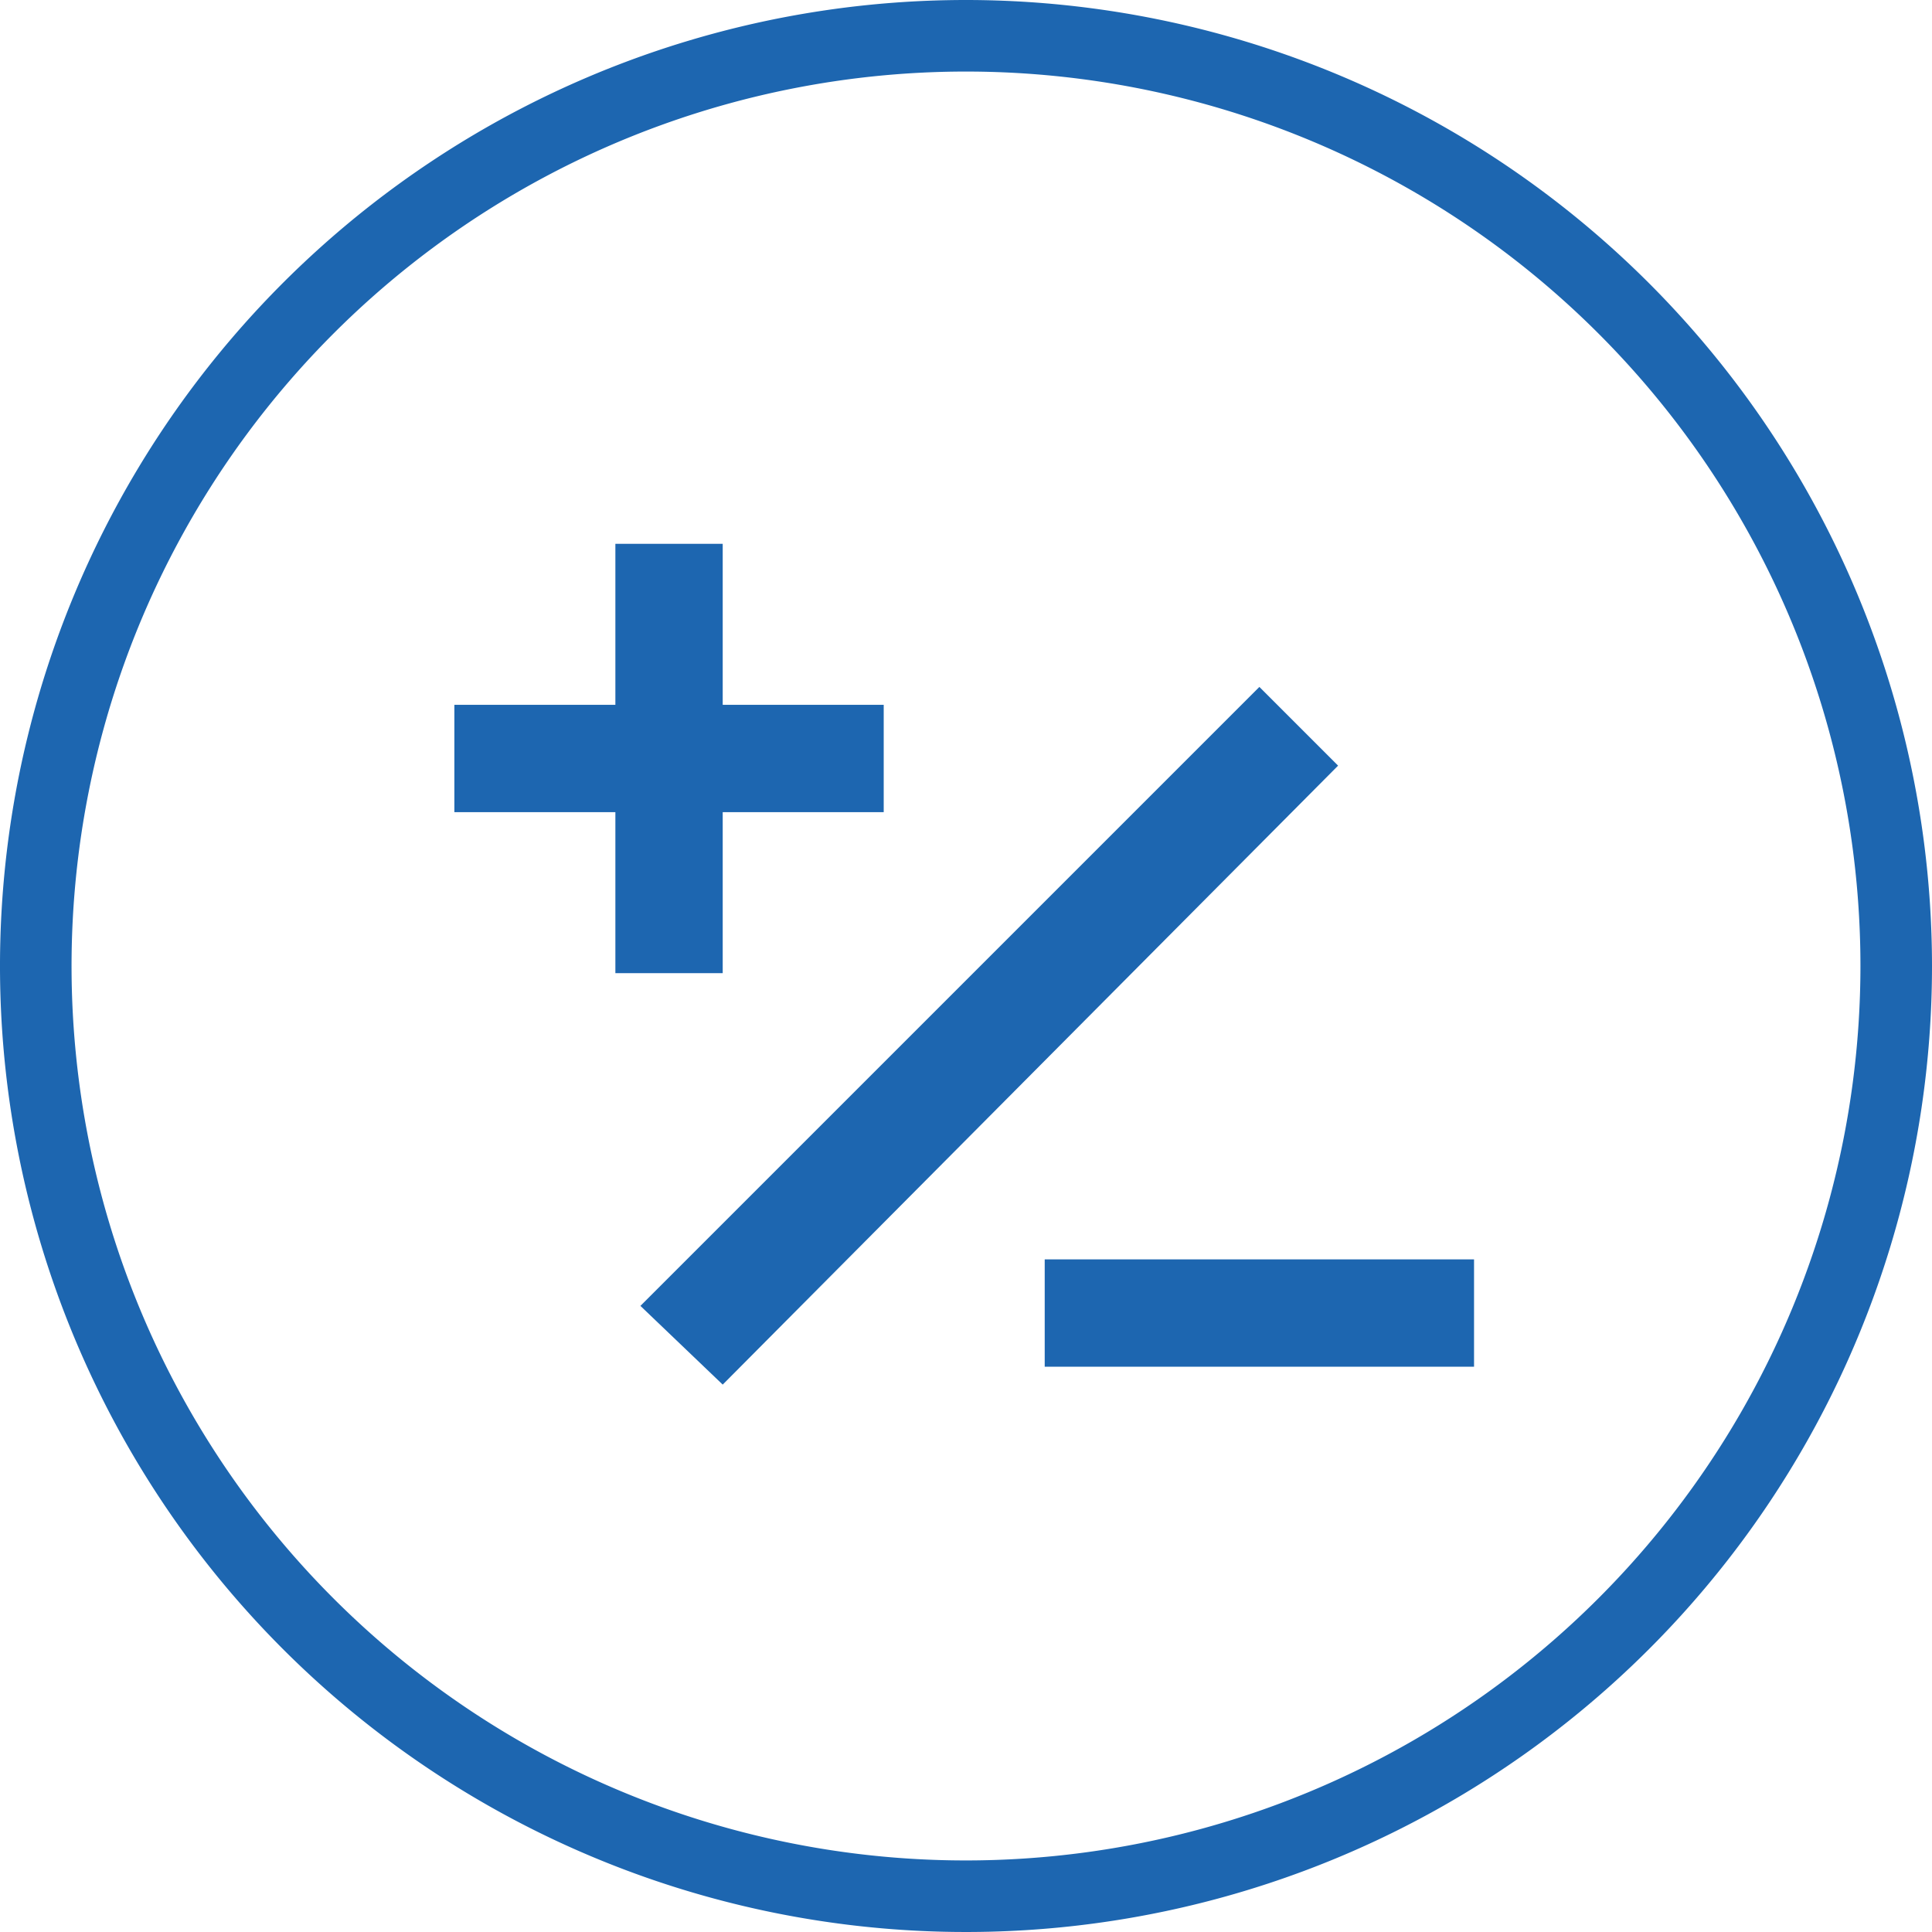 <svg xmlns="http://www.w3.org/2000/svg" width="54" height="54" viewBox="0 0 54 54">
  <g id="mobile-balances-icon" transform="translate(0.1 0.1)">
    <path id="Path_10556" data-name="Path 10556" d="M26.9-.1a27,27,0,1,0,27,27A27.015,27.015,0,0,0,26.9-.1Zm0,52a25,25,0,1,1,25-25A25.009,25.009,0,0,1,26.9,51.9Z" fill="#1d66b0"/>
    <path id="Path_10557" data-name="Path 10557" d="M20.1,27.1V22.6h4.5v-3H20.1V15.1h-3v4.5H12.6v3h4.5v4.5Z" fill="#1d66b0"/>
    <rect id="Rectangle_3440" data-name="Rectangle 3440" width="12" height="3" transform="translate(29.1 35.1)" fill="#1d66b0"/>
    <path id="Path_10558" data-name="Path 10558" d="M35.1,19.1,17.8,36.4l2.3,2.2L37.3,21.3Z" fill="#1d66b0"/>
  </g>
</svg>

